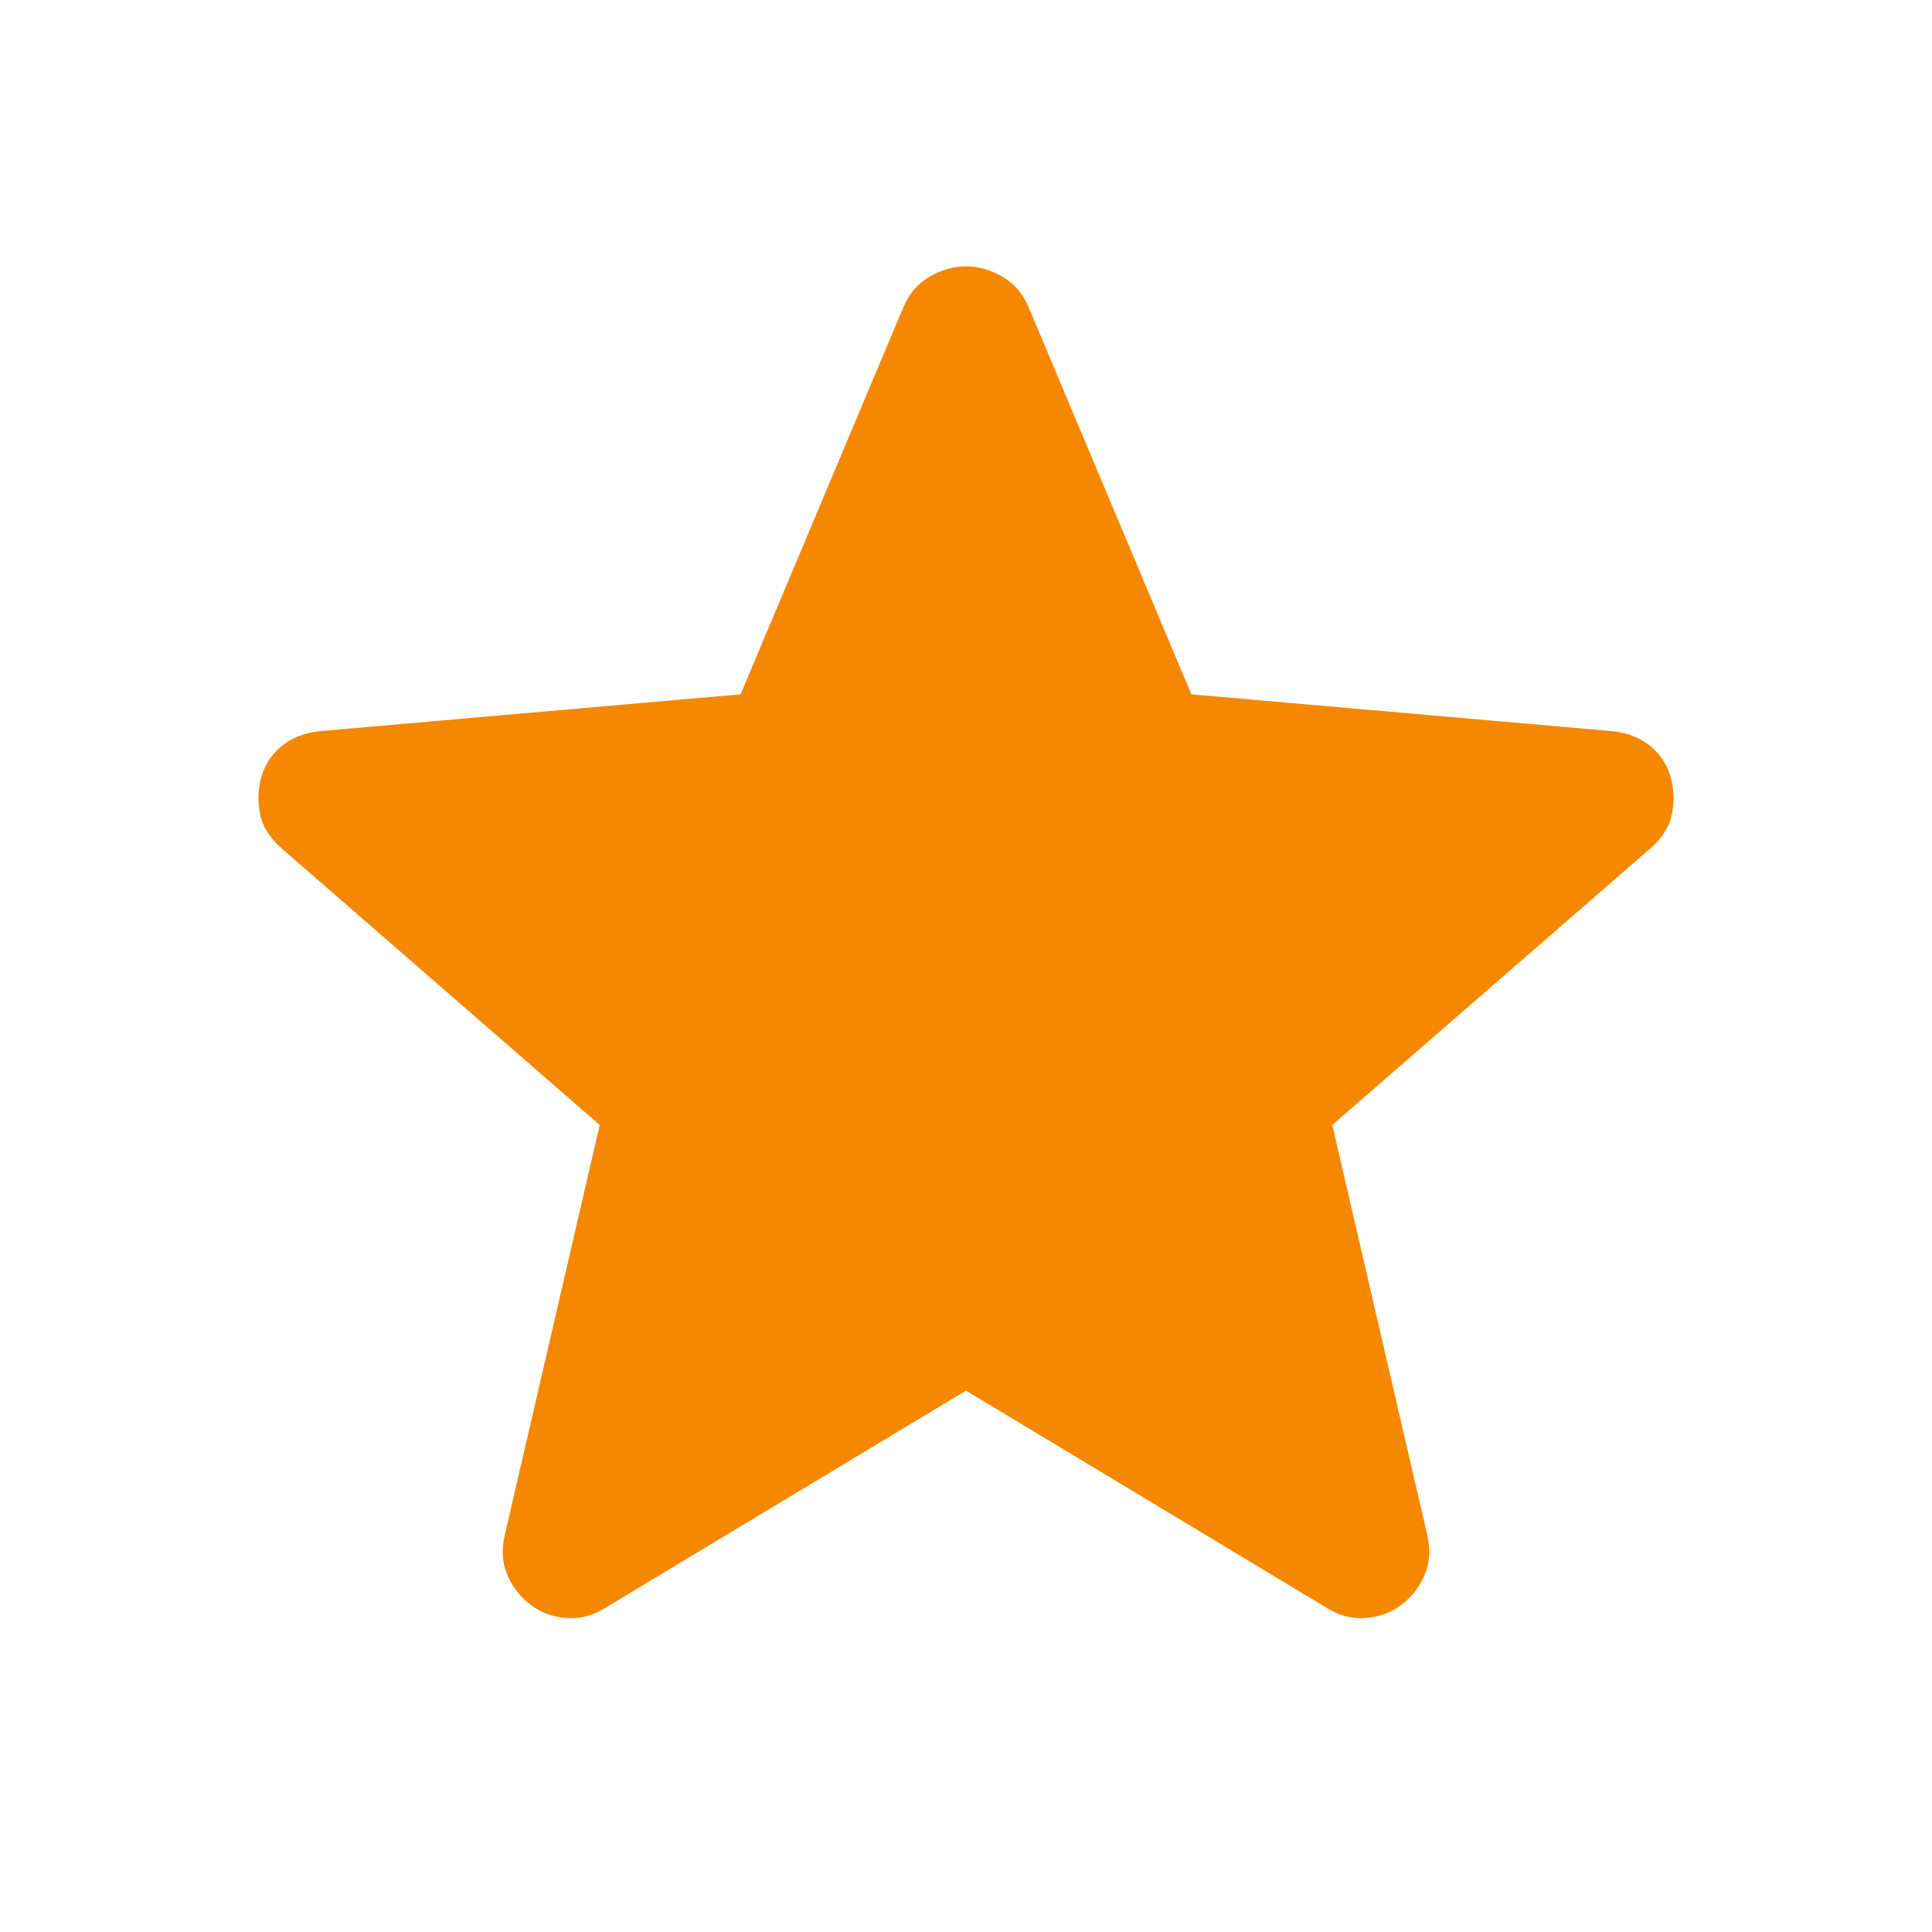 <svg width="56" height="56" viewBox="0 0 56 56" fill="none" xmlns="http://www.w3.org/2000/svg">
<mask id="mask0_287_7608" style="mask-type:alpha" maskUnits="userSpaceOnUse" x="0" y="0" width="56" height="56">
<rect width="56" height="56" fill="#D9D9D9"/>
</mask>
<g mask="url(#mask0_287_7608)">
<path d="M28 40.308L17.539 46.608C17.189 46.829 16.82 46.926 16.431 46.9C16.042 46.874 15.698 46.751 15.4 46.531C15.102 46.31 14.875 46.028 14.719 45.685C14.564 45.341 14.531 44.955 14.623 44.528L17.383 32.608L8.148 24.578C7.81 24.28 7.606 23.946 7.535 23.577C7.463 23.207 7.48 22.847 7.583 22.497C7.687 22.147 7.882 21.856 8.167 21.622C8.452 21.389 8.815 21.246 9.256 21.194L21.467 20.125L26.192 8.886C26.36 8.497 26.616 8.205 26.96 8.011C27.303 7.816 27.65 7.719 28 7.719C28.35 7.719 28.697 7.816 29.04 8.011C29.384 8.205 29.64 8.497 29.808 8.886L34.533 20.125L46.744 21.194C47.185 21.246 47.548 21.389 47.833 21.622C48.118 21.856 48.313 22.147 48.417 22.497C48.521 22.847 48.537 23.207 48.465 23.577C48.394 23.946 48.19 24.28 47.853 24.578L38.617 32.608L41.378 44.528C41.469 44.955 41.436 45.341 41.281 45.685C41.125 46.028 40.898 46.31 40.6 46.531C40.302 46.751 39.958 46.874 39.569 46.9C39.181 46.926 38.811 46.829 38.461 46.608L28 40.308Z" fill="#F58800"/>
</g>
</svg>
